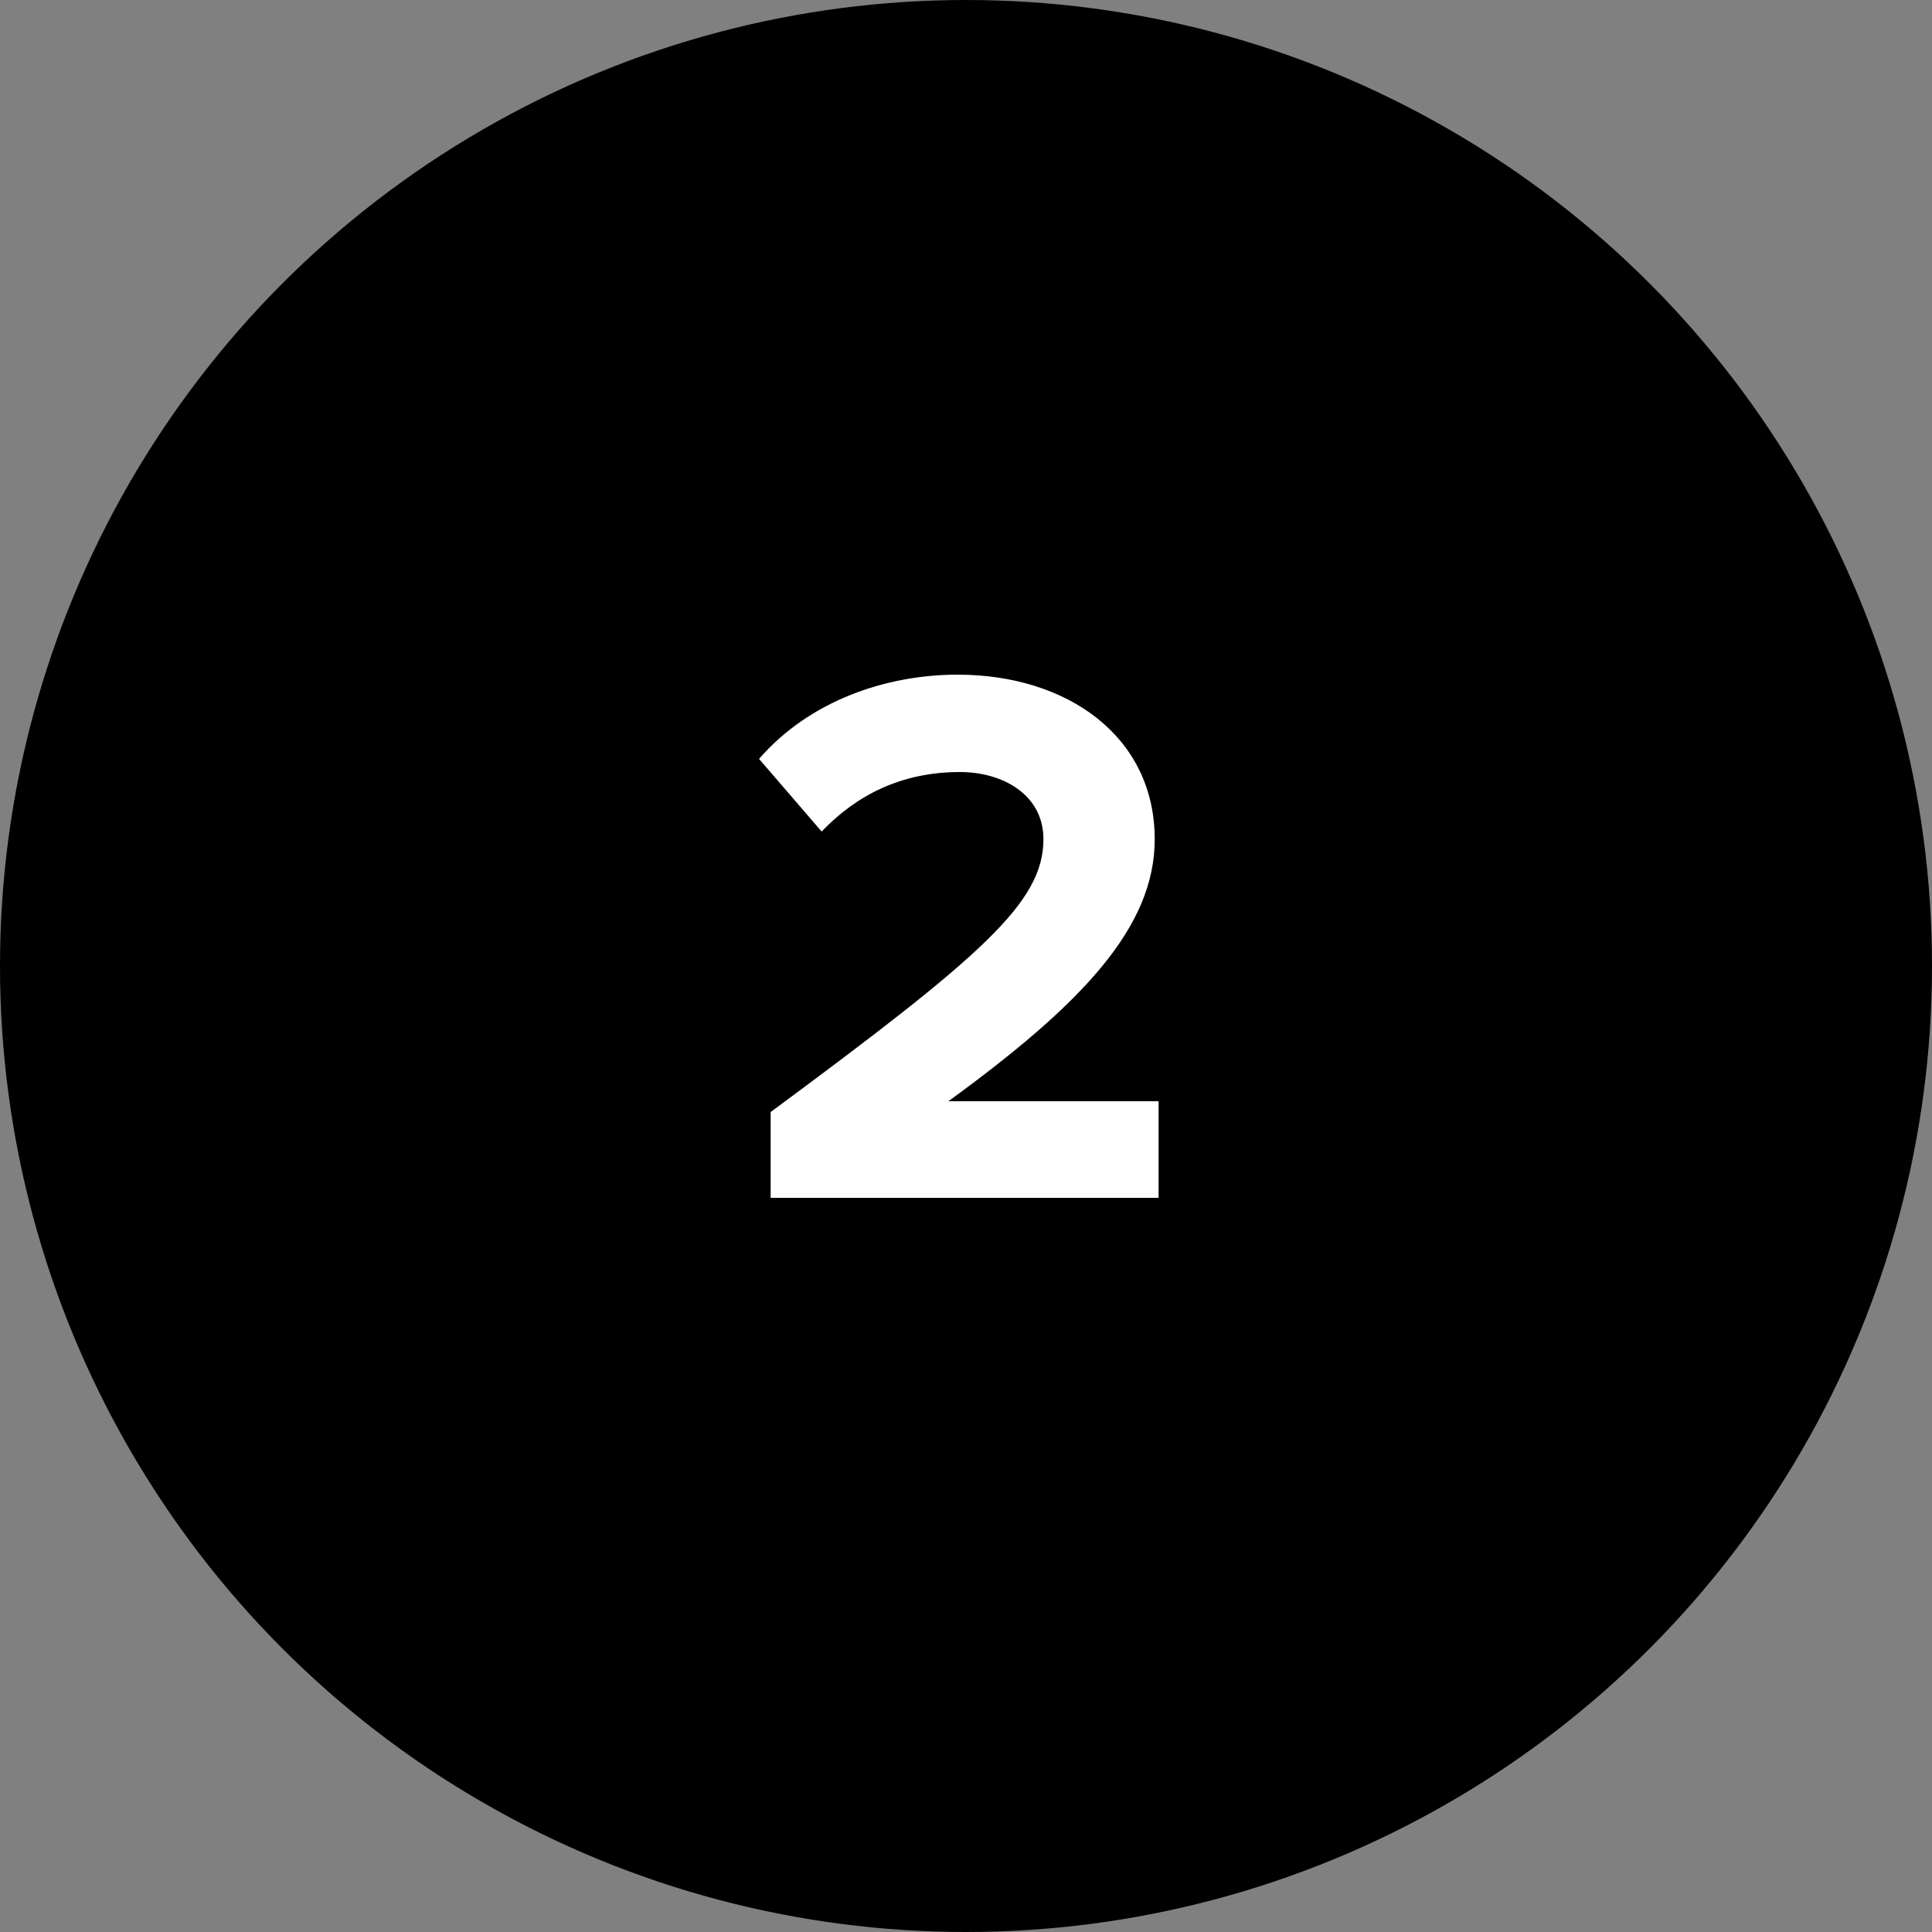 <?xml version="1.0" encoding="UTF-8"?> <svg xmlns="http://www.w3.org/2000/svg" width="50" height="50" viewBox="0 0 50 50" fill="none"><rect x="0" y="0" width="50" height="50" fill="#808080" stroke="none"/><circle cx="25" cy="25" r="25" fill="black"></circle><path d="M29.984 31H19.944V28.78C25.404 24.74 27.004 23.36 27.004 21.72C27.004 20.56 25.944 19.98 24.844 19.98C23.324 19.98 22.164 20.58 21.264 21.52L19.644 19.64C20.944 18.14 22.924 17.46 24.784 17.46C27.624 17.46 29.884 19.06 29.884 21.72C29.884 24 28.004 25.98 24.544 28.5H29.984V31Z" fill="white"></path></svg> 